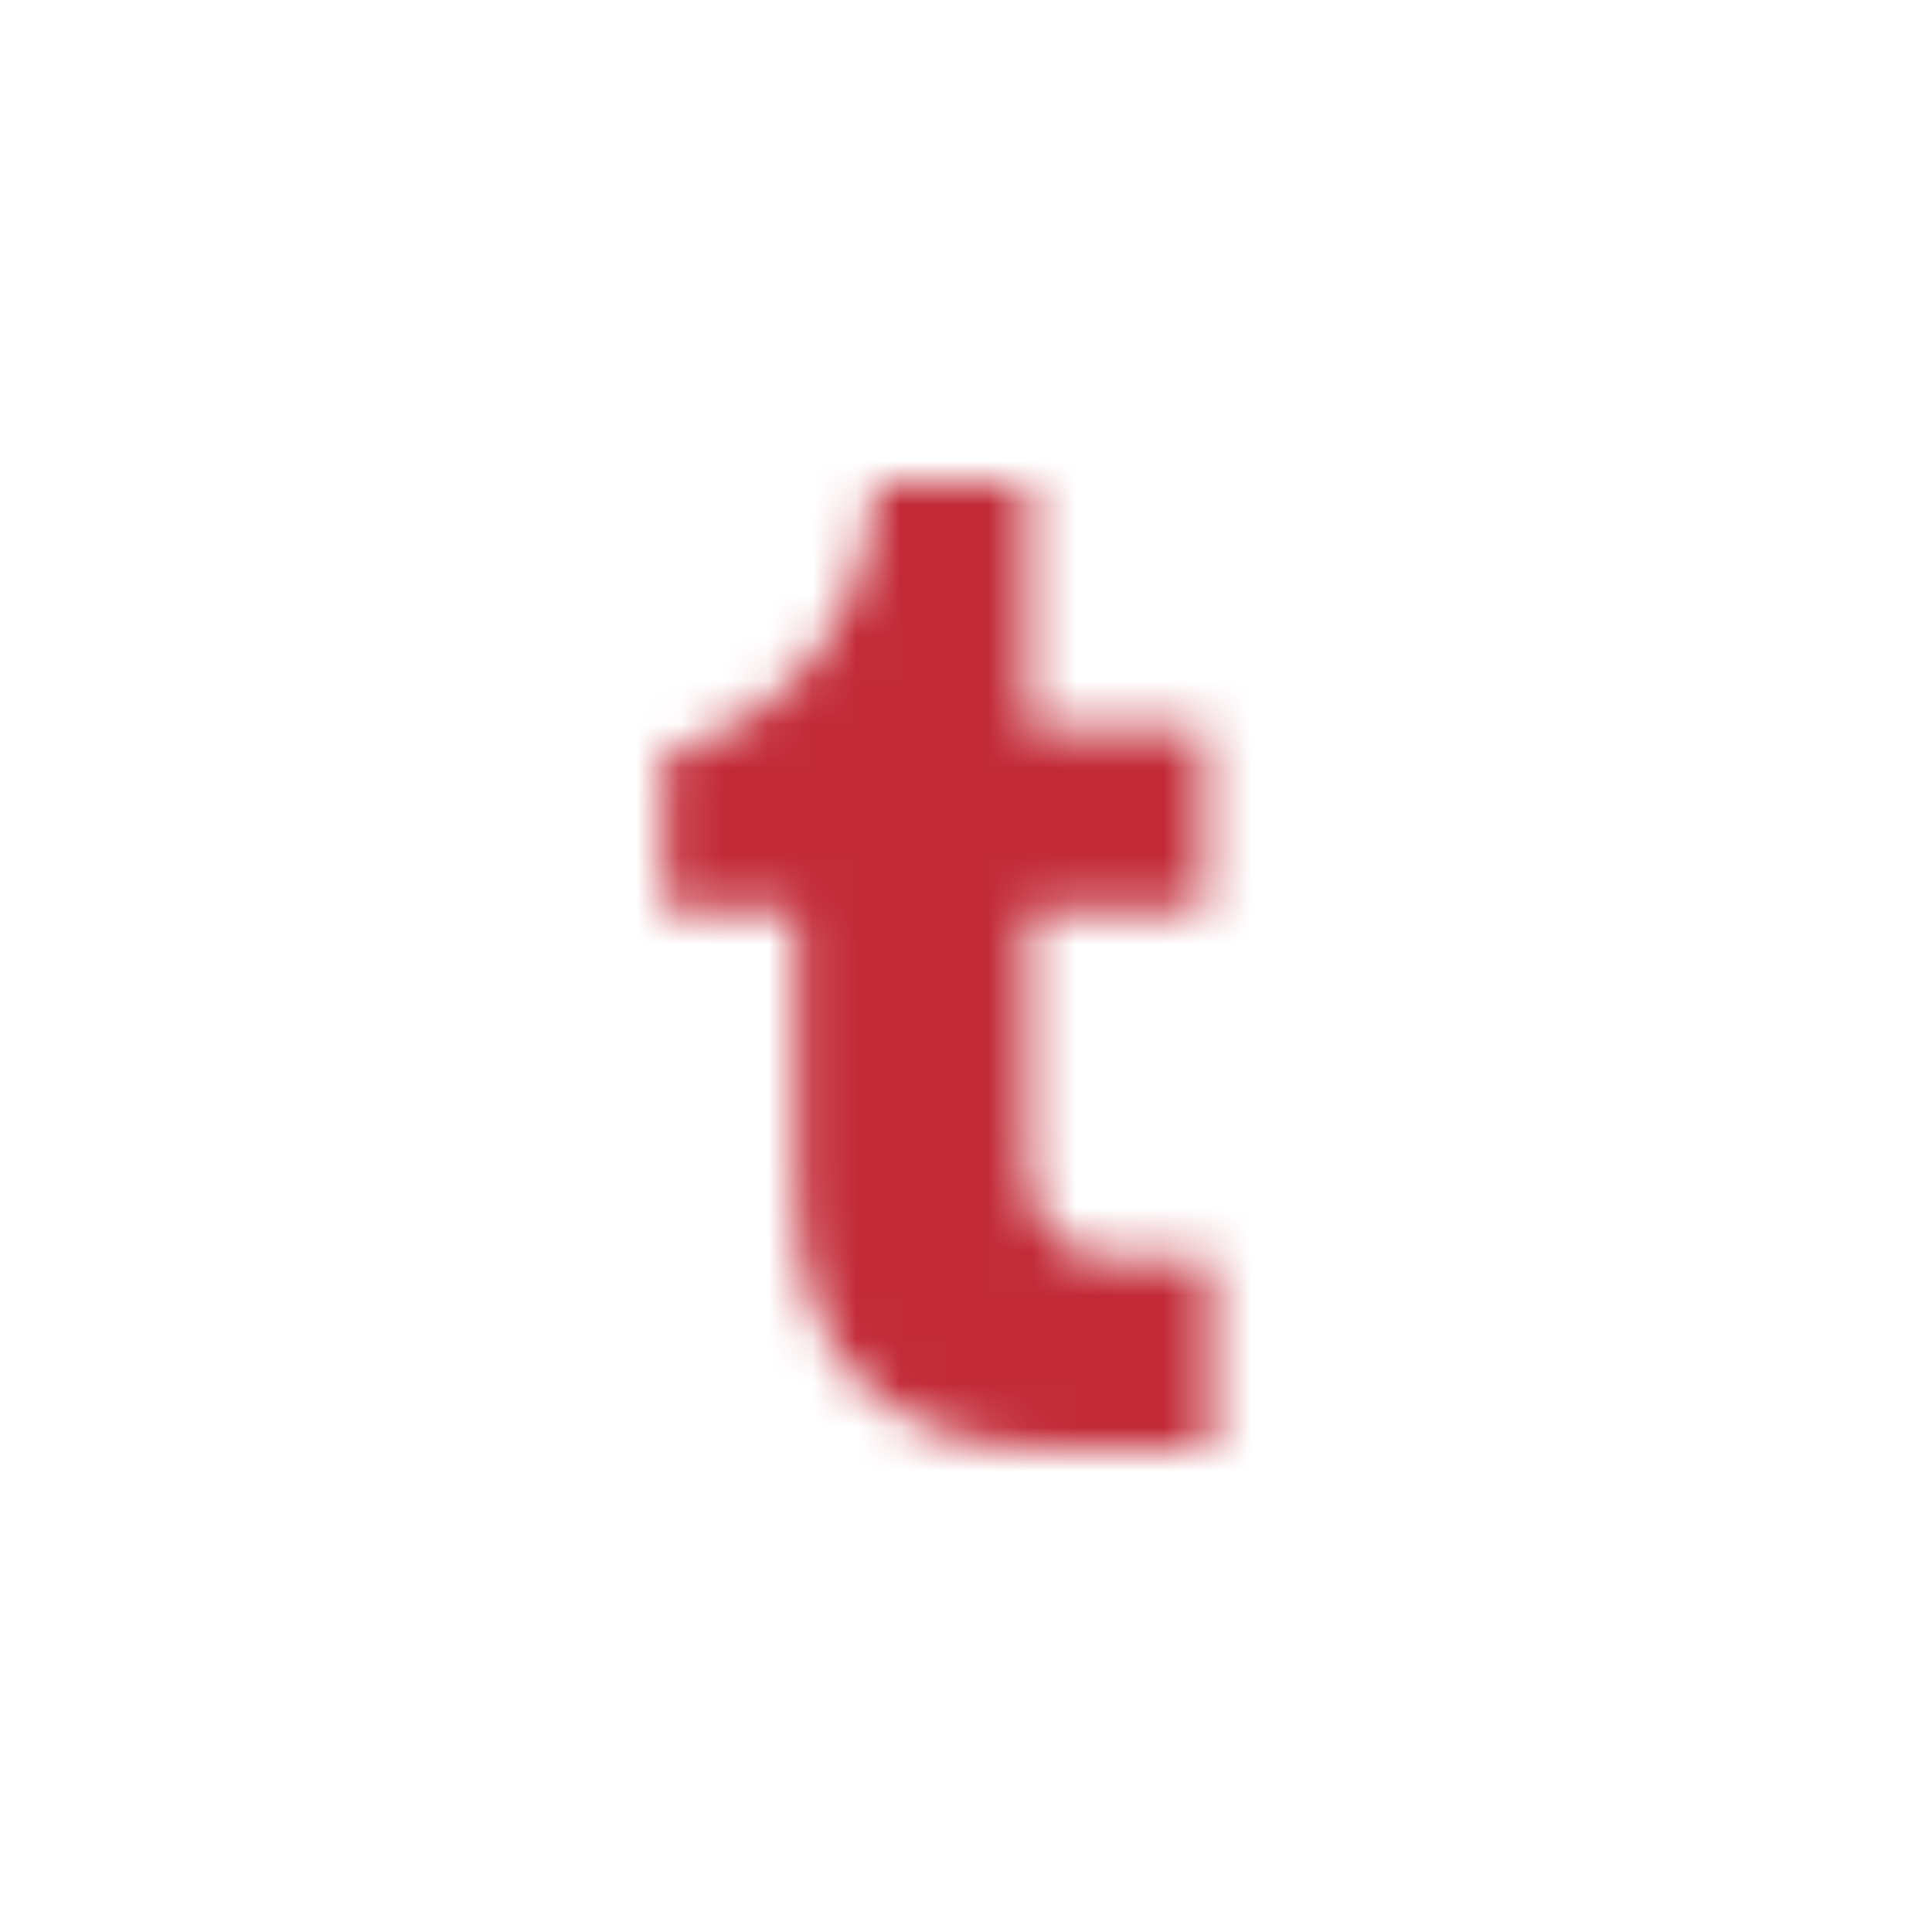 <?xml version="1.0" encoding="UTF-8"?> <svg xmlns="http://www.w3.org/2000/svg" width="44" height="44" viewBox="0 0 44 44" fill="none"> <mask id="mask0_399_630" style="mask-type:alpha" maskUnits="userSpaceOnUse" x="0" y="0" width="44" height="44"> <path d="M23.908 33C20.594 33 18.136 31.301 18.136 27.227V20.709H15.125V17.173C18.439 16.317 19.82 13.472 19.973 11H23.411V16.607H27.416V20.709H23.411V26.385C23.411 28.084 24.267 28.677 25.635 28.677H27.582V33H23.908Z" fill="#403733"></path> </mask> <g mask="url(#mask0_399_630)"> <rect width="44" height="44" fill="#C22A37"></rect> </g> </svg> 